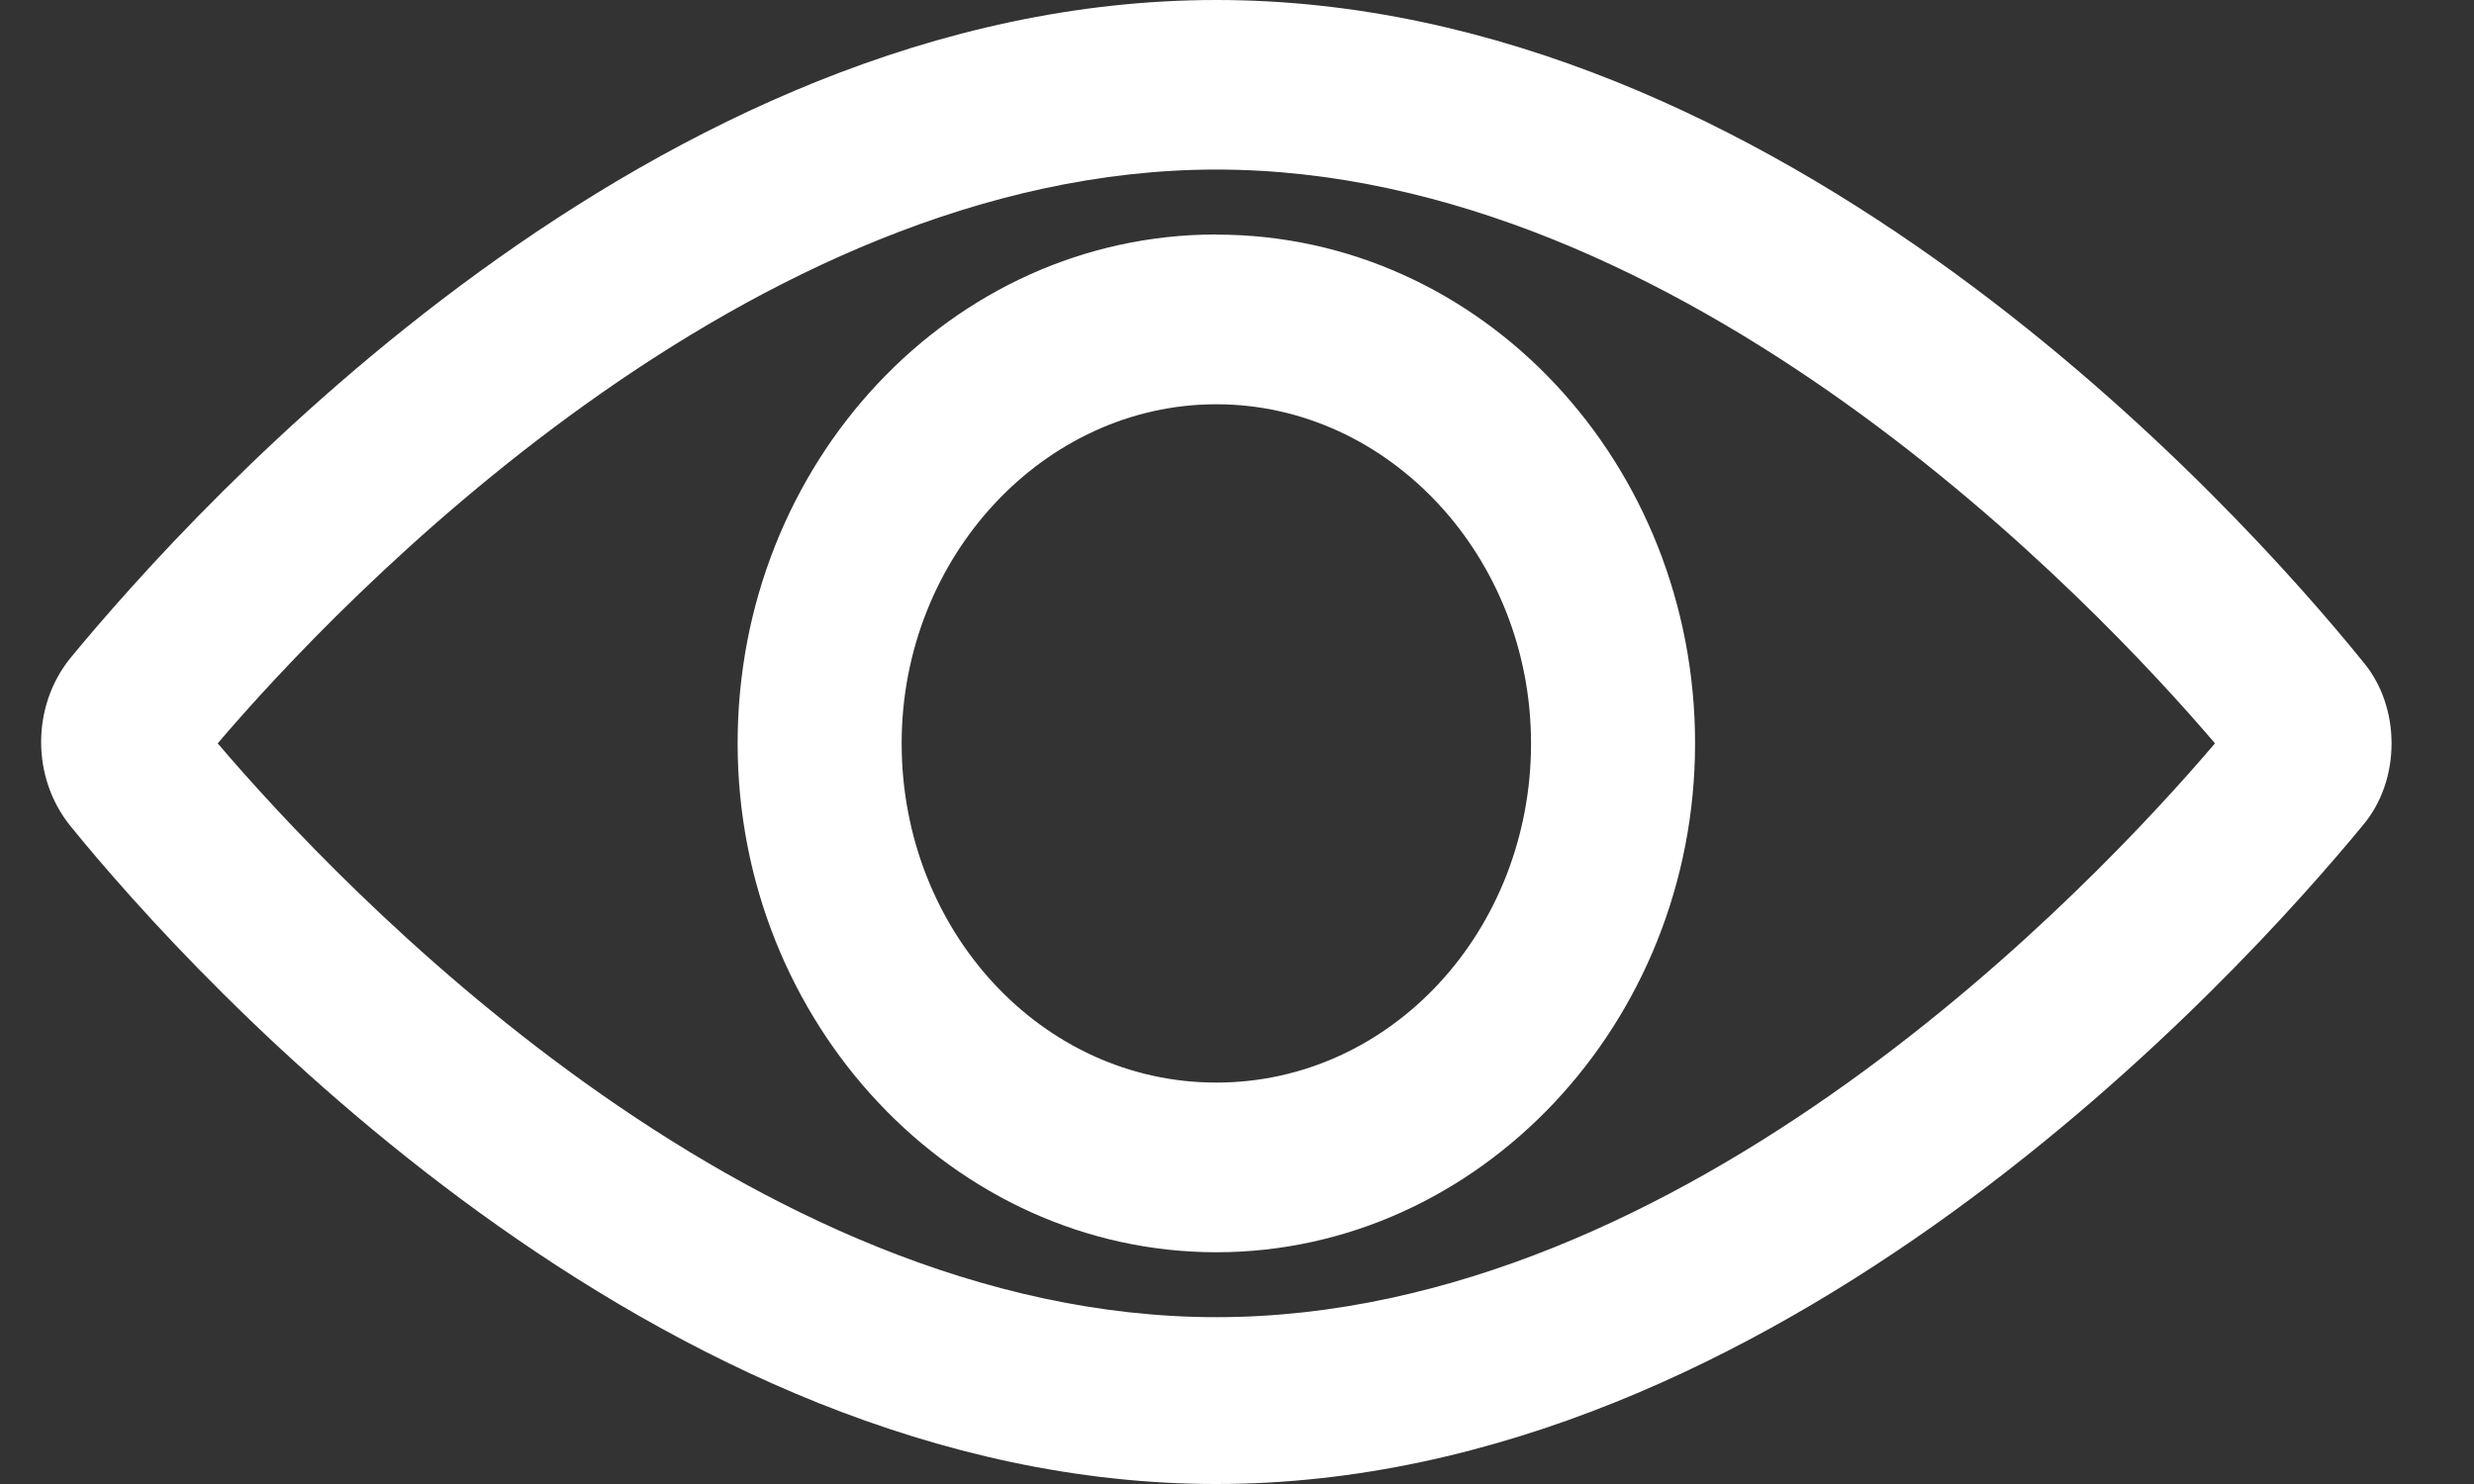 <svg xmlns="http://www.w3.org/2000/svg" width="20" height="12" viewBox="0 0 20 12">
    <rect x="0" y="0" width="20" height="12" fill="#333333" stroke="none"/>
    <g fill="none" fill-rule="evenodd">
        <g fill="#FFF" fill-rule="nonzero">
            <g>
                <g>
                    <g>
                        <g>
                            <g>
                                <g>
                                    <g>
                                        <g>
                                            <path d="M9.5 2c4.556 0 8.25 4.091 9.268 5.349.31.365.31.96 0 1.325C17.75 9.91 14.034 14 9.5 14 4.966 14 1.25 9.931.232 8.674c-.31-.388-.31-.96 0-1.348C1.25 6.09 4.944 2 9.5 2zm0 1.371c-3.782 0-7.1 3.498-8.073 4.64.973 1.143 4.269 4.64 8.073 4.64 3.804 0 7.1-3.497 8.073-4.64-.973-1.142-4.29-4.64-8.073-4.64zm0 .526c2.146 0 3.87 1.852 3.87 4.114 0 2.263-1.747 4.115-3.87 4.115S5.63 10.274 5.63 8.01c0-2.262 1.724-4.114 3.87-4.114zm0 1.372c-1.393 0-2.544 1.234-2.544 2.742 0 1.509 1.128 2.743 2.544 2.743 1.416 0 2.544-1.234 2.544-2.743 0-1.508-1.15-2.742-2.544-2.742z" transform="translate(-785 -468) translate(464 341) translate(254.333) translate(37 113) translate(30 12)"/>
                                        </g>
                                    </g>
                                </g>
                            </g>
                        </g>
                    </g>
                </g>
            </g>
        </g>
    </g>
</svg>
